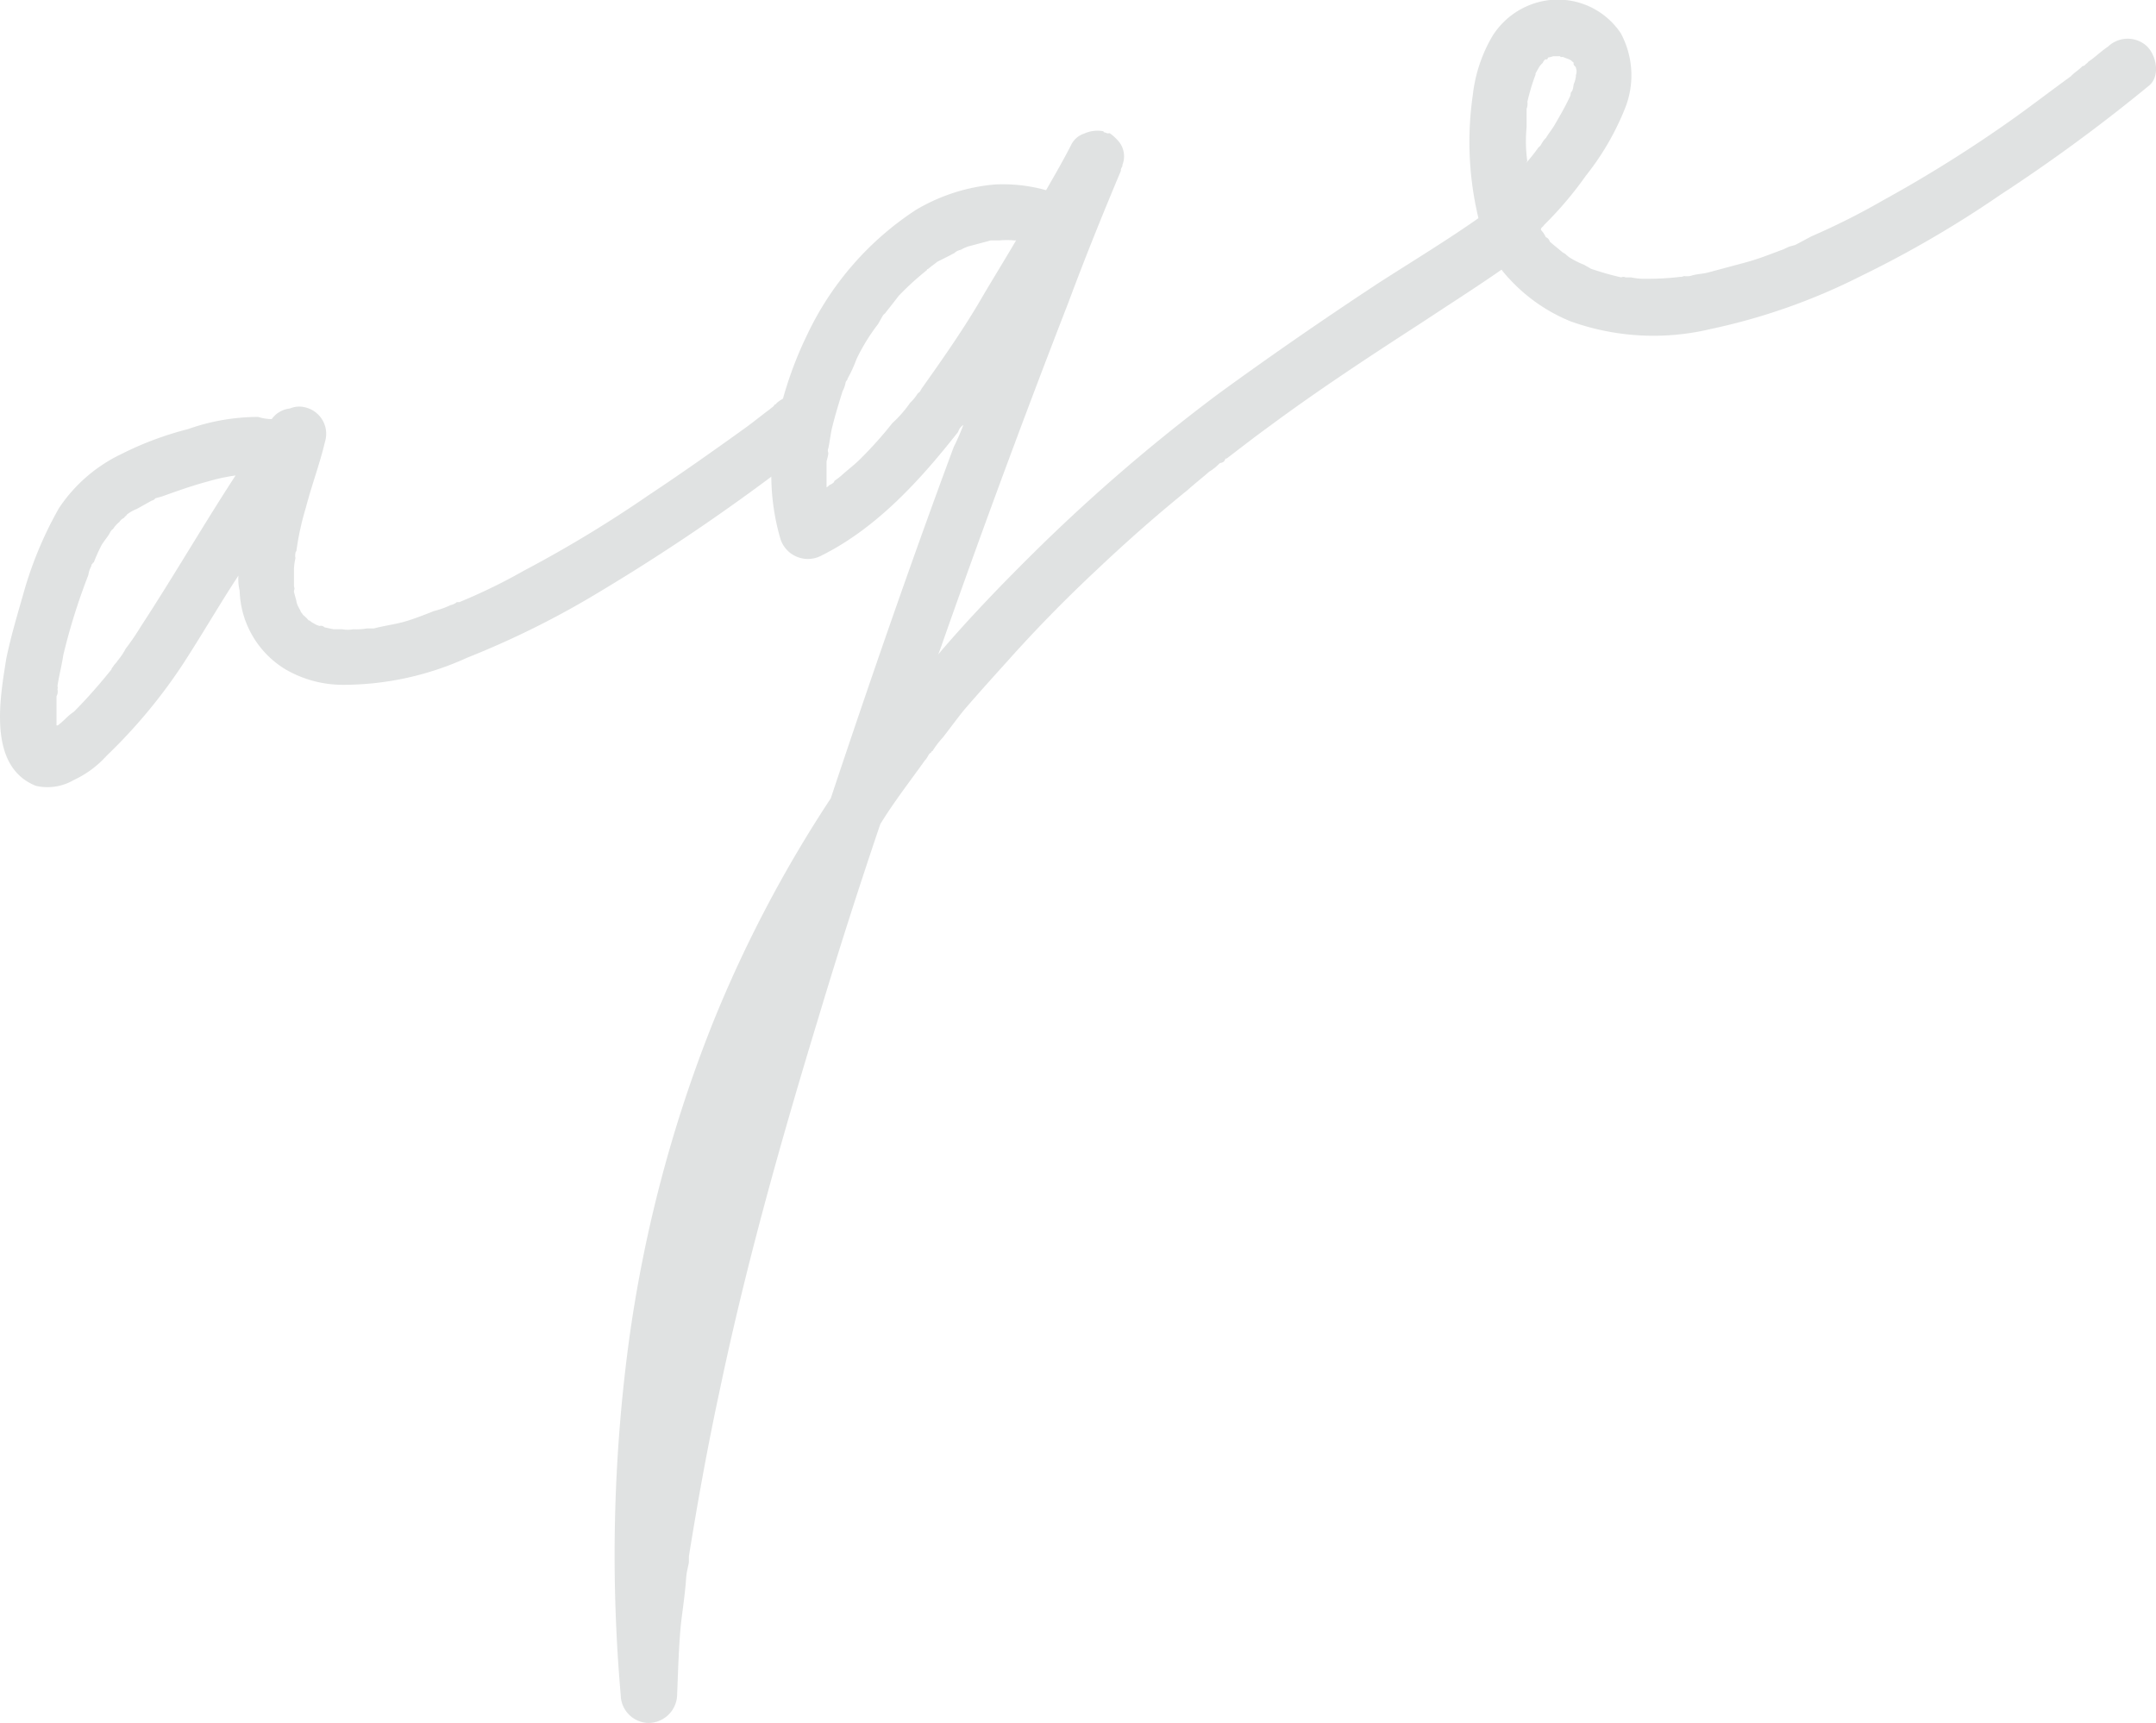 <svg xmlns="http://www.w3.org/2000/svg" viewBox="0 0 158.7 126.86"><defs><style>.cls-2{fill:#848d8b}</style></defs><g id="Layer_2" data-name="Layer 2"><g opacity=".25" id="レイヤー_1" data-name="レイヤー 1"><path class="cls-2" d="M60.16 32.5c-.5.44-1.13.82-1.63 1.26a149.29 149.29 0 0 1-14.27 9.73 65.23 65.23 0 0 1-9.86 4.92 22 22 0 0 1-9 2 8.43 8.43 0 0 1-4.34-1.11 7 7 0 0 1-3.42-5.82 3.62 3.62 0 0 1-.09-1.11c-1.4 2.13-2.74 4.46-4.14 6.6a39.16 39.16 0 0 1-5.56 6.66 7.47 7.47 0 0 1-2.42 1.79 3.83 3.83 0 0 1-2.78.43C-.93 56.43 0 51.41.46 48.49c.36-1.75.91-3.55 1.39-5.24a28.17 28.17 0 0 1 2.48-5.83 11.4 11.4 0 0 1 4.61-4 23.89 23.89 0 0 1 4.89-1.83 15.57 15.57 0 0 1 5.17-.9 3.39 3.39 0 0 0 1 .16 1.9 1.9 0 0 1 1.34-.78 1.75 1.75 0 0 1 1.18-.07 2 2 0 0 1 1.4 2.53c-.39 1.65-1 3.26-1.4 4.82a20.36 20.36 0 0 0-.7 3.19l-.07.13c0 .09-.05.22 0 .41a4.46 4.46 0 0 0-.11.75v1.34a.37.37 0 0 1 0 .31v.1l.18.67c0 .1.05.2.08.29s.2.36.23.46.14.17.17.26a2.62 2.62 0 0 1 .42.41c.1 0 .12.07.24.14l.37.21c.1 0 .12.07.22.05s.22 0 .34.11l.66.14h.63a2.3 2.3 0 0 0 .83 0 4.41 4.41 0 0 0 1-.06h.51c.77-.2 1.48-.29 2.15-.47s1.52-.51 2.27-.81a6.36 6.36 0 0 0 1.23-.44 1 1 0 0 0 .46-.22h.19A42 42 0 0 0 38.58 42a91.48 91.48 0 0 0 9.18-5.56c2.37-1.57 4.72-3.23 7-4.87.7-.5 1.3-1 1.9-1.44.16-.15.26-.17.33-.3s.1 0 .17-.15a2.12 2.12 0 0 1 2.91.05 2.09 2.09 0 0 1 .09 2.77zM17.34 35a13.93 13.93 0 0 0-2 .43c-1.16.31-2.29.71-3.43 1.12l-.48.13a.36.36 0 0 1-.26.17l-1.09.61a3 3 0 0 0-.72.4c-.07.12-.16.14-.24.27a.74.74 0 0 0-.33.29 2.13 2.13 0 0 0-.48.54c-.09 0-.23.28-.3.4s-.38.51-.53.76a12.08 12.08 0 0 0-.58 1.29c-.1 0-.07.13-.17.15v.1a2 2 0 0 0-.23.68 45.18 45.18 0 0 0-1.84 5.88c-.11.75-.32 1.53-.43 2.29a.3.3 0 0 1 0 .22.76.76 0 0 1-.07.53V53.4h.09c.44-.32.74-.72 1.18-1 1-1 1.93-2.07 2.78-3.13 0-.09.07-.12.14-.24s.24-.27.31-.4a4.65 4.65 0 0 0 .59-.88 18 18 0 0 0 1.12-1.64C12.8 42.39 15 38.59 17.34 35z"/><path class="cls-2" d="M111.72 19c-2.25 1.64-4.56 3.09-6.93 4.66-3.8 2.46-7.68 5-11.3 7.68-1.13.82-2.16 1.62-3.19 2.41-.09 0-.09 0-.16.15s-.27.17-.36.2a3.68 3.68 0 0 1-.77.62c-.5.44-1.1.91-1.6 1.36-2.3 1.86-4.47 3.78-6.62 5.81q-3.48 3.25-6.59 6.73c-1.12 1.24-2.23 2.47-3.26 3.67-.54.67-1 1.31-1.54 2a6.55 6.55 0 0 0-.76 1c-.1 0-.07.12-.17.15s-.21.37-.38.52C67 57.49 65.82 59 64.8 60.66q-2.43 7.17-4.56 14.27C57.48 84 54.94 93 53 102.24c-.88 4.07-1.63 8.2-2.29 12.32v.41c0 .1-.09.44-.13.65-.09.44-.08.86-.15 1.39-.08.85-.23 1.82-.32 2.67-.16 1.7-.2 3.48-.27 5.15a2.12 2.12 0 0 1-2.15 2 2.09 2.09 0 0 1-2-2.06 118.34 118.34 0 0 1 .56-25.72 99.6 99.6 0 0 1 6.32-24 93.74 93.74 0 0 1 8.58-16.28C64 50.22 67 41.53 70.2 32.91a16.6 16.6 0 0 0 .71-1.63.92.92 0 0 0-.38.51c-2.78 3.54-6 7.09-10.09 9.12a2.12 2.12 0 0 1-3-1.26 16.84 16.84 0 0 1-.44-7.44 27.65 27.65 0 0 1 2.42-7.58 22.4 22.4 0 0 1 8-9.18 13.67 13.67 0 0 1 5.81-1.87A11.78 11.78 0 0 1 77 14c.63-1.1 1.27-2.2 1.88-3.4a1.63 1.63 0 0 1 .93-.77 2.39 2.39 0 0 1 1.41-.17c0 .1.12.07.24.14a.38.38 0 0 0 .22 0 3.58 3.58 0 0 1 .69.64 1.72 1.72 0 0 1 .25 1.7v.09c-.07.13-.14.25-.11.34-1.33 3.16-2.64 6.4-3.84 9.63q-4.78 12.3-9.19 24.82c-.12.34-.23.69-.42 1.15 2.28-2.68 4.72-5.2 7.17-7.62A131 131 0 0 1 89.67 29c3.81-2.78 7.74-5.49 11.7-8.1 2.74-1.77 5.59-3.47 8.28-5.43a2 2 0 0 1 2.77.71 2 2 0 0 1-.7 2.82zM72 22.38c.92-1.59 1.86-3.09 2.79-4.68h-.1a6.16 6.16 0 0 0-1.14 0h-.63l-.29.08-1.36.36a3.47 3.47 0 0 0-.55.25.91.91 0 0 0-.46.23c-.36.2-.81.42-1.27.65-.17.15-.43.32-.6.47s-.1 0-.17.15a21 21 0 0 0-2.08 1.9c-.3.4-.61.79-.92 1.18-.07.13-.17.15-.24.27l-.35.62a14.24 14.24 0 0 0-1.59 2.59 9.85 9.85 0 0 1-.65 1.42c0 .1-.07.12-.14.25a2.19 2.19 0 0 1-.23.68c-.28.9-.56 1.8-.8 2.8-.09.44-.16 1-.25 1.41a.4.4 0 0 0 0 .32c0 .22-.09.44-.13.66v1.87c.1 0 .17-.15.27-.18a1 1 0 0 0 .26-.17l.07-.13a4.85 4.85 0 0 0 .6-.47c.5-.44.93-.76 1.34-1.18a29.51 29.51 0 0 0 2.31-2.59 8.82 8.82 0 0 0 1.31-1.5 3.08 3.08 0 0 0 .54-.66l.17-.15.14-.24c1.47-2.07 2.89-4.1 4.15-6.21z"/><path class="cls-2" d="M158.13 6.35a123.71 123.71 0 0 1-10.9 8 79.46 79.46 0 0 1-10.31 6 45.16 45.16 0 0 1-11 3.87 18.09 18.09 0 0 1-10.3-.56 12.51 12.51 0 0 1-4.44-3.05 8.8 8.8 0 0 1-2.07-3.48 24 24 0 0 1-.7-10.13 11 11 0 0 1 1.43-4.32A5.73 5.73 0 0 1 114.09 0a5.58 5.58 0 0 1 5.21 2.44 6.53 6.53 0 0 1 .33 5.5 19.63 19.63 0 0 1-2.9 5 26.76 26.76 0 0 1-3.07 3.62c-.07.12-.16.15-.23.27v.1a1.87 1.87 0 0 1 .35.52.52.52 0 0 1 .3.34c.27.24.66.54.93.78l.13.07c.12.07.27.24.39.31a6.32 6.32 0 0 0 1.07.54l.37.21.13.08a22.33 22.33 0 0 0 2.24.64.32.32 0 0 1 .31 0h.42a4.63 4.63 0 0 0 1.16.1 19.79 19.79 0 0 0 2.45-.14h.1l.19-.06a1.2 1.2 0 0 0 .6-.05c.39-.11.8-.11 1.19-.22l2.61-.7c1-.26 1.81-.59 2.75-.94.19-.05.45-.23.74-.3l.29-.08 1.18-.63a52.27 52.27 0 0 0 5.29-2.66 98.88 98.88 0 0 0 9.75-6.13c1.39-1 2.69-2 4.07-3 .24-.27.6-.47.84-.74a.37.37 0 0 0 .27-.17.38.38 0 0 0 .16-.15c.53-.35.93-.77 1.46-1.12a2.09 2.09 0 0 1 2.89 0c.74.78.94 2.28.07 2.92zM112.33 12a12 12 0 0 0 .85-1.06c.07-.12.17-.15.24-.27s.21-.37.38-.52c.21-.36.45-.63.66-1 .43-.74.78-1.35 1.11-2.06.07-.12 0-.22.11-.34s.12-.34.16-.56a2 2 0 0 0 .16-.56v-.1a.77.77 0 0 0 0-.53c0-.1-.15-.17-.17-.27v-.09c0-.1-.12-.07-.15-.17l-.12-.07c-.12-.07-.34-.12-.46-.19a.35.35 0 0 0-.22 0 .1.1 0 0 0-.13-.07h-.41l-.29.08c-.09 0-.09 0-.16.15h-.1c-.1 0-.17.14-.24.27a1.38 1.38 0 0 0-.31.39l-.21.37v.09a15.41 15.41 0 0 0-.6 2 1.11 1.11 0 0 1-.06.53V9.38a10.67 10.67 0 0 0 .05 2.47zM116 4.9V5z"/></g></g></svg>